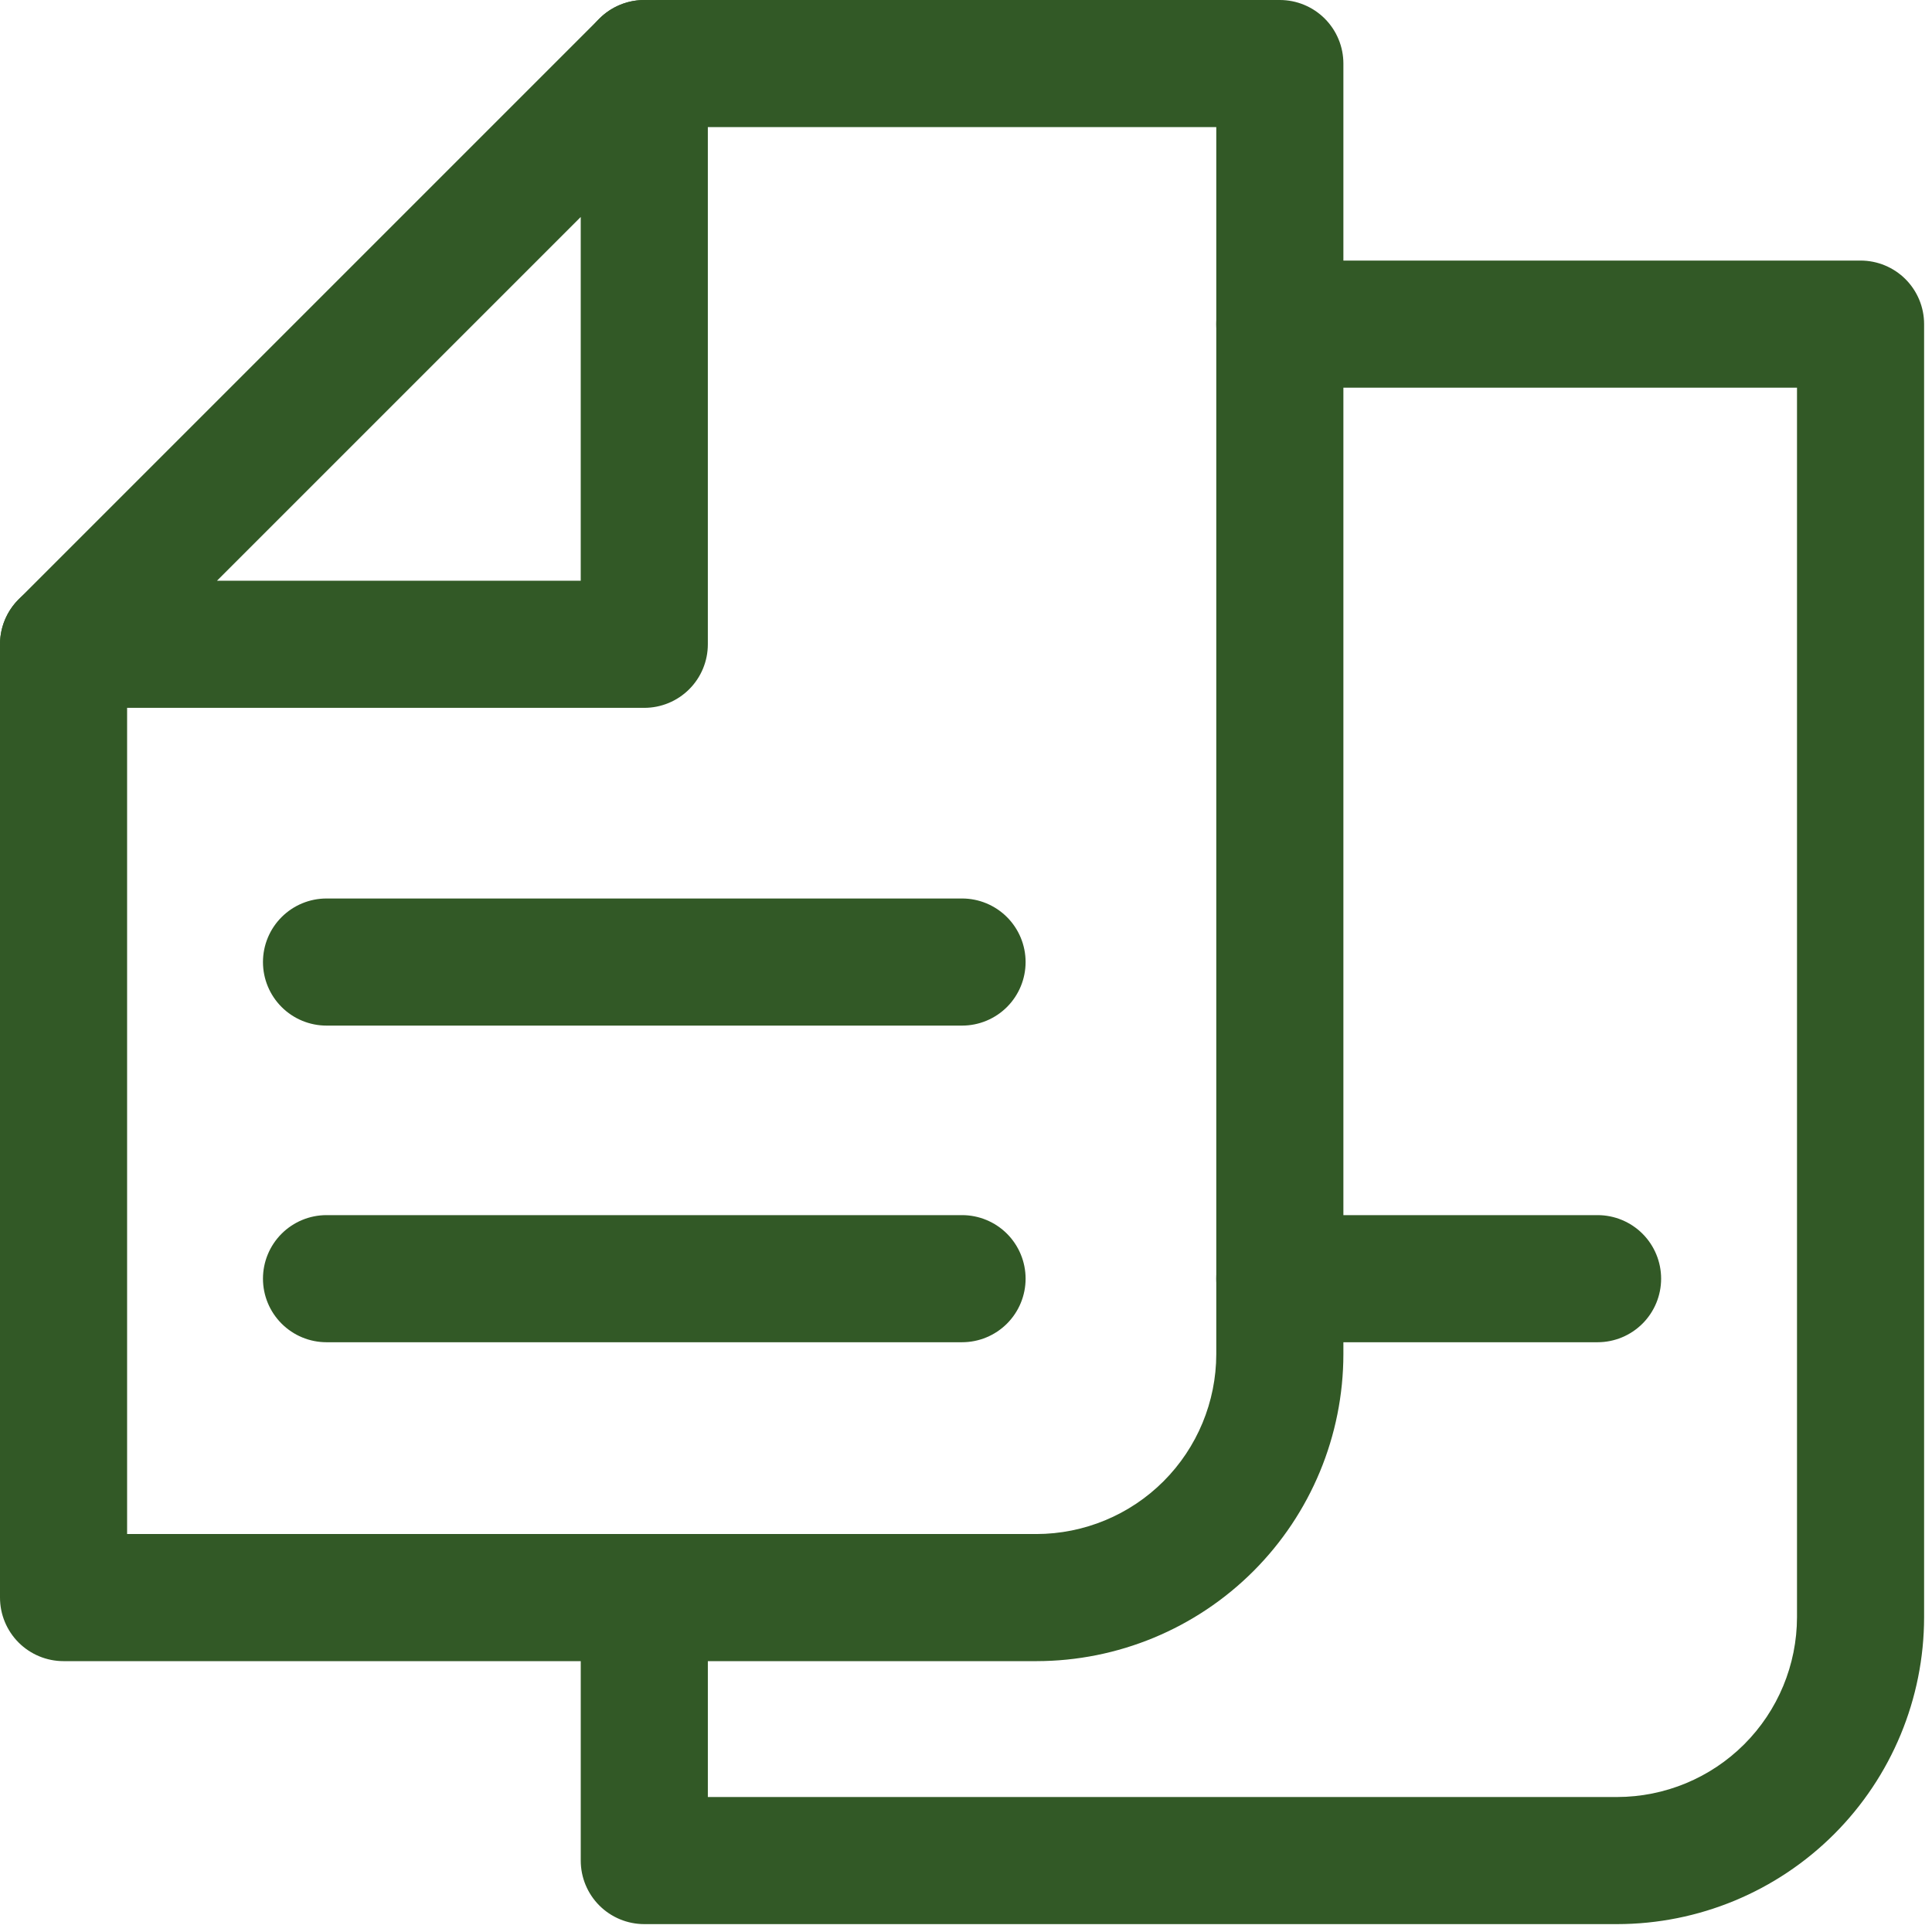 <?xml version="1.0" encoding="UTF-8"?> <svg xmlns="http://www.w3.org/2000/svg" width="152" height="152" viewBox="0 0 152 152" fill="none"><path d="M50.689 55.69H4.999C4.01 55.69 3.043 55.396 2.22 54.846C1.398 54.296 0.757 53.514 0.379 52.6C0.001 51.686 -0.097 50.68 0.097 49.709C0.291 48.739 0.768 47.849 1.469 47.15L47.149 1.47C47.848 0.769 48.739 0.292 49.709 0.098C50.679 -0.096 51.685 0.002 52.599 0.38C53.513 0.758 54.295 1.399 54.845 2.221C55.395 3.044 55.689 4.011 55.689 5V50.69C55.689 52.016 55.162 53.288 54.224 54.225C53.287 55.163 52.015 55.69 50.689 55.69ZM17.069 45.69H45.689V17.07L17.069 45.69Z" fill="#325926"></path><path d="M81.54 130.69H5C3.674 130.69 2.402 130.163 1.464 129.226C0.527 128.288 0 127.016 0 125.69V50.69C0 49.364 0.527 48.092 1.464 47.154C2.402 46.217 3.674 45.69 5 45.69C6.326 45.69 7.598 46.217 8.536 47.154C9.473 48.092 10 49.364 10 50.69V120.69H81.54C85.291 120.685 88.888 119.192 91.54 116.54C94.192 113.887 95.684 110.291 95.691 106.54V10H50.69C49.364 10 48.092 9.473 47.154 8.536C46.217 7.598 45.69 6.326 45.69 5C45.69 3.674 46.217 2.402 47.154 1.464C48.092 0.527 49.364 0 50.69 0H100.69C102.016 0 103.287 0.527 104.225 1.464C105.163 2.402 105.691 3.674 105.691 5V106.54C105.685 112.943 103.138 119.083 98.611 123.611C94.082 128.139 87.944 130.685 81.54 130.69Z" fill="#325926"></path><path d="M127.229 151.38H50.69C49.363 151.38 48.092 150.853 47.154 149.916C46.216 148.978 45.69 147.706 45.69 146.38V125.69C45.69 124.364 46.216 123.092 47.154 122.155C48.092 121.217 49.363 120.69 50.69 120.69C52.016 120.69 53.287 121.217 54.225 122.155C55.163 123.092 55.69 124.364 55.69 125.69V141.38H127.229C130.98 141.375 134.576 139.882 137.229 137.23C139.881 134.577 141.374 130.981 141.379 127.23V30.5H100.689C99.364 30.5 98.091 29.973 97.153 29.035C96.216 28.098 95.689 26.826 95.689 25.5C95.689 24.174 96.216 22.902 97.153 21.964C98.091 21.027 99.364 20.5 100.689 20.5H146.379C147.705 20.5 148.977 21.027 149.915 21.964C150.852 22.902 151.379 24.174 151.379 25.5V127.23C151.374 133.633 148.828 139.773 144.3 144.301C139.772 148.829 133.632 151.375 127.229 151.38Z" fill="#325926"></path><path d="M75.689 80.689H25.689C24.363 80.689 23.092 80.162 22.154 79.225C21.216 78.287 20.689 77.016 20.689 75.689C20.689 74.363 21.216 73.092 22.154 72.154C23.092 71.216 24.363 70.689 25.689 70.689H75.689C77.016 70.689 78.287 71.216 79.225 72.154C80.162 73.092 80.689 74.363 80.689 75.689C80.689 77.016 80.162 78.287 79.225 79.225C78.287 80.162 77.016 80.689 75.689 80.689Z" fill="#325926"></path><path d="M75.689 105.6H25.689C24.363 105.6 23.092 105.073 22.154 104.135C21.216 103.198 20.689 101.926 20.689 100.6C20.689 99.274 21.216 98.002 22.154 97.064C23.092 96.127 24.363 95.6 25.689 95.6H75.689C77.016 95.6 78.287 96.127 79.225 97.064C80.162 98.002 80.689 99.274 80.689 100.6C80.689 101.926 80.162 103.198 79.225 104.135C78.287 105.073 77.016 105.6 75.689 105.6Z" fill="#325926"></path><path d="M125.689 105.6H100.689C99.364 105.6 98.091 105.073 97.153 104.135C96.216 103.198 95.689 101.926 95.689 100.6C95.689 99.274 96.216 98.002 97.153 97.064C98.091 96.127 99.364 95.6 100.689 95.6H125.689C127.015 95.6 128.287 96.127 129.225 97.064C130.162 98.002 130.689 99.274 130.689 100.6C130.689 101.926 130.162 103.198 129.225 104.135C128.287 105.073 127.015 105.6 125.689 105.6Z" fill="#325926"></path></svg> 